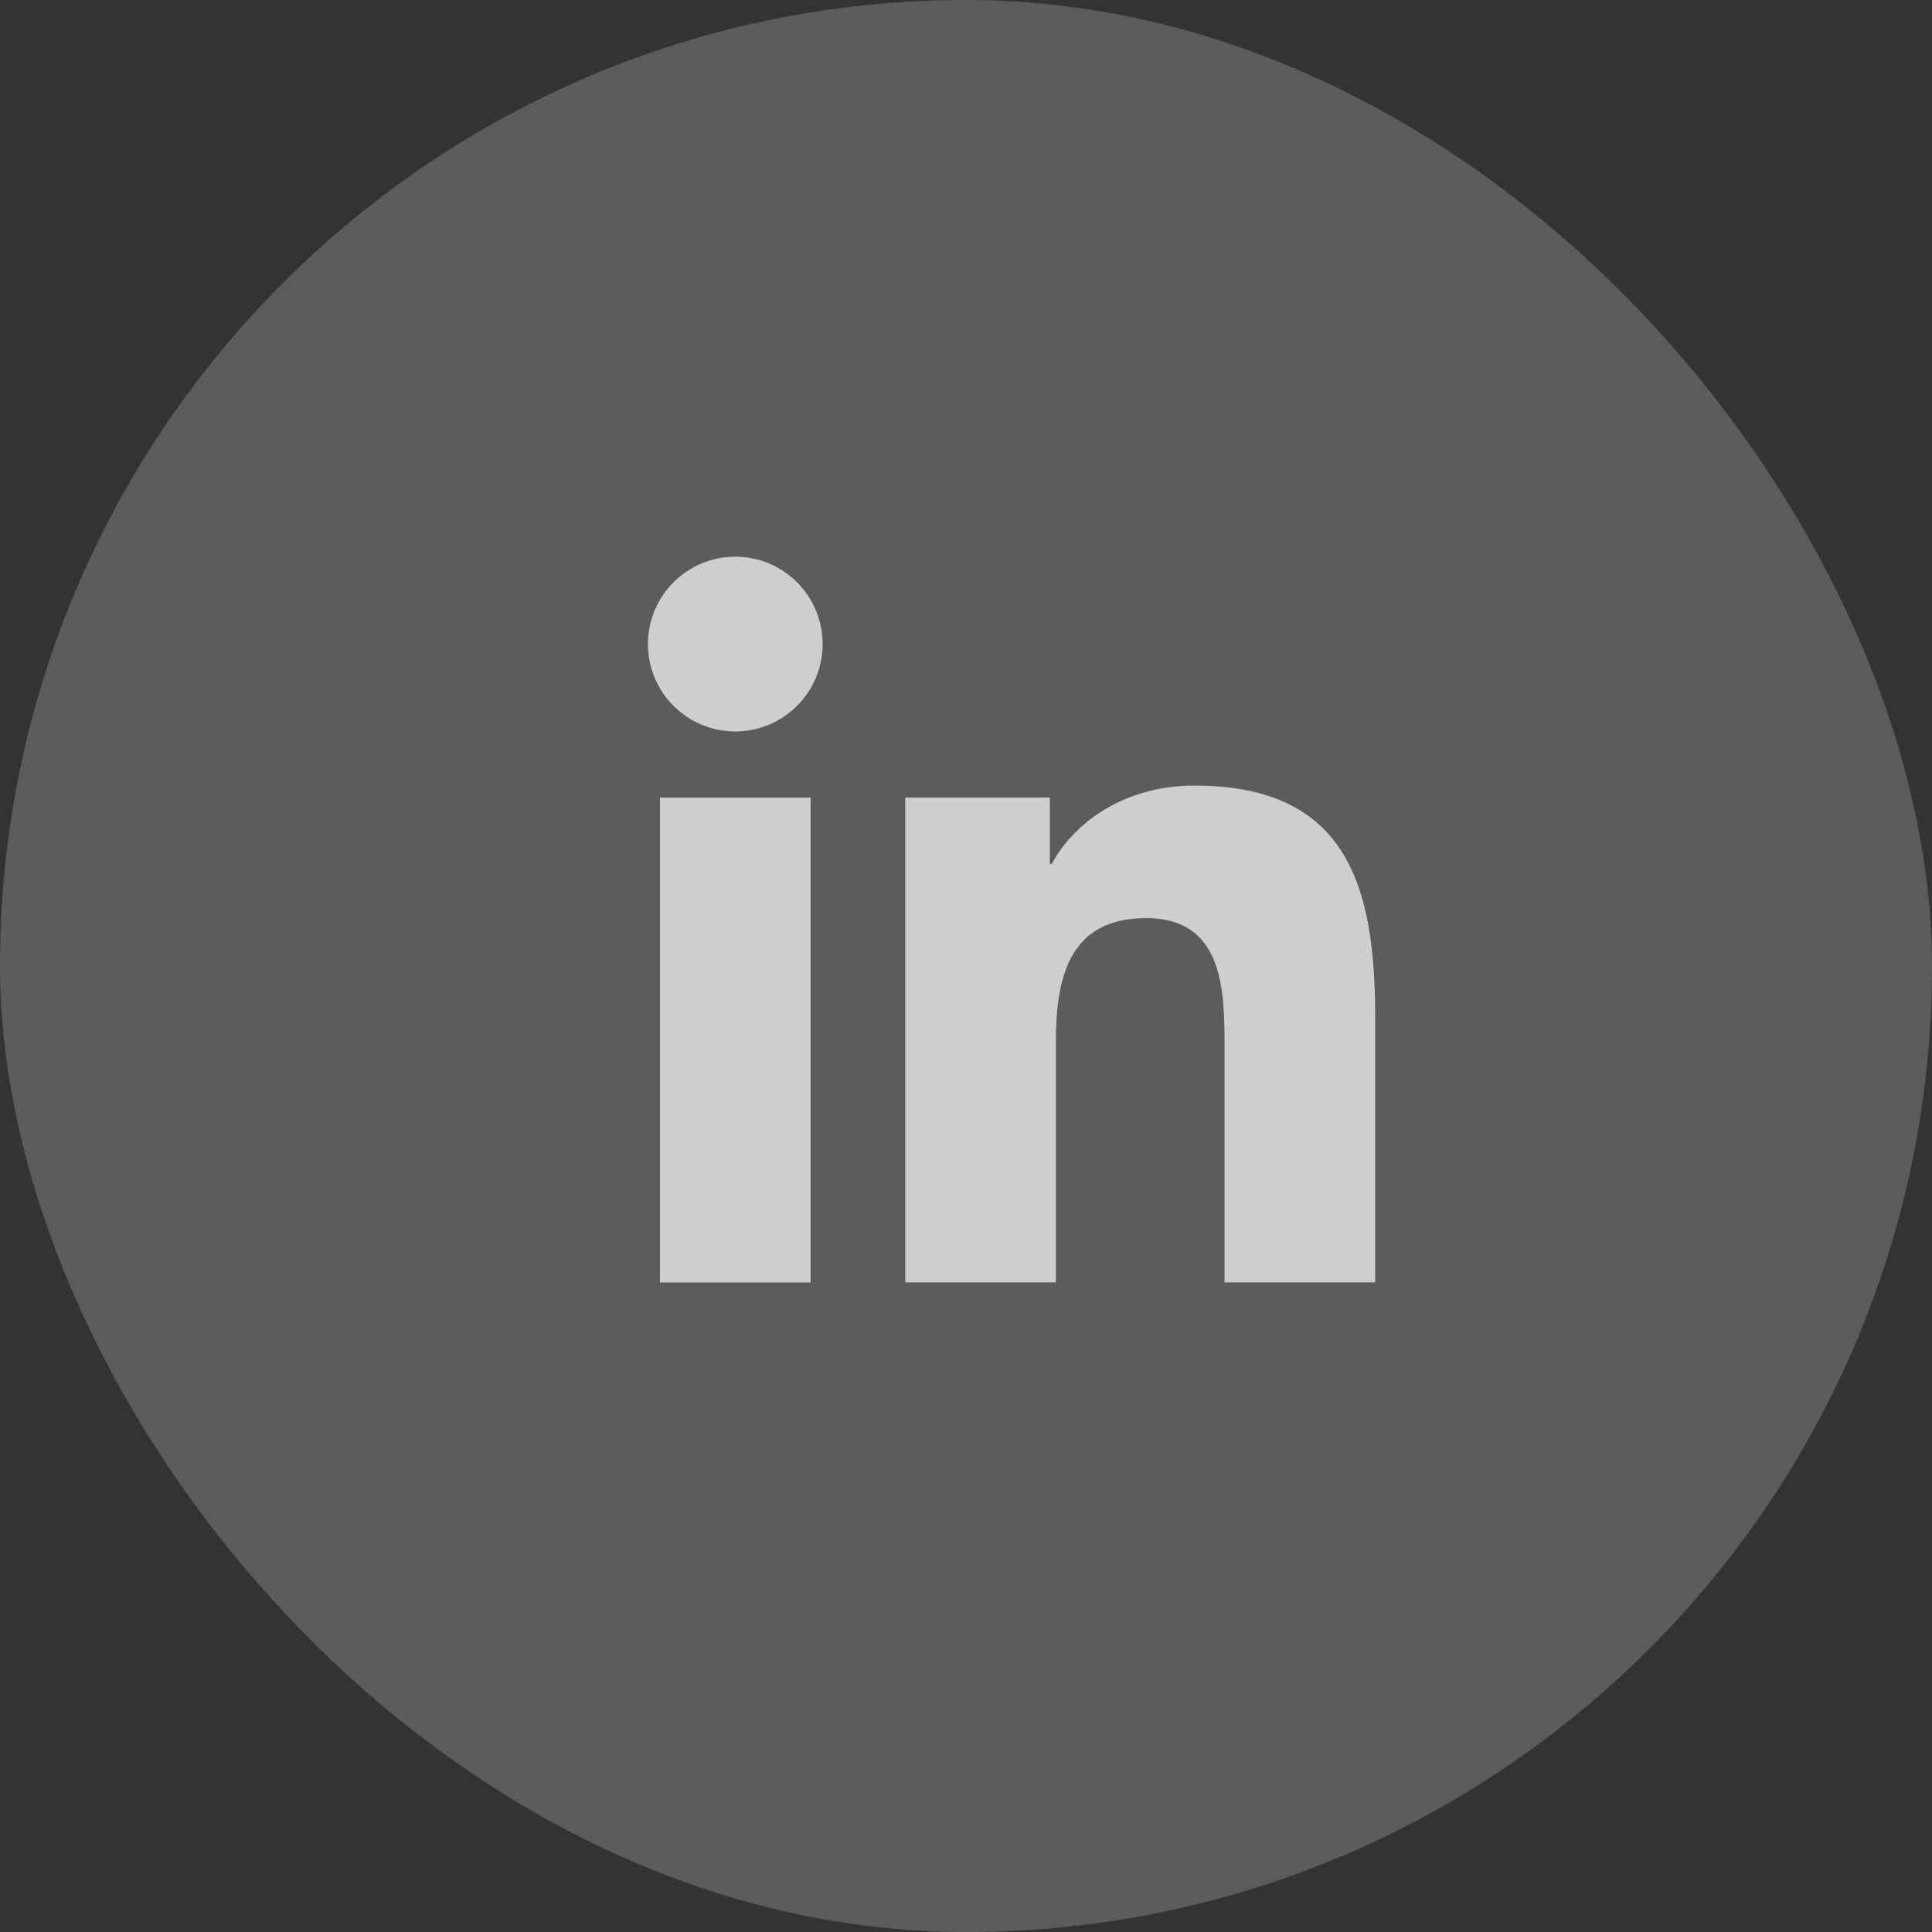 <svg xmlns="http://www.w3.org/2000/svg" width="42" height="42" viewBox="0 0 42 42" fill="none">
  <rect x="0" y="0" width="42" height="42" fill="#333333" stroke="none"/>
  <rect width="42" height="42" rx="21" fill="white" fill-opacity="0.2"/>
  <path d="M14.346 17.34H17.622V27.88H14.346V17.34ZM15.984 12.102C17.032 12.102 17.883 12.953 17.883 14.002C17.883 15.05 17.032 15.901 15.984 15.901C14.935 15.901 14.086 15.05 14.086 14.002C14.086 12.953 14.935 12.102 15.984 12.102Z" fill="white" fill-opacity="0.7"/>
  <path d="M19.68 17.339H22.822V18.78H22.866C23.304 17.951 24.373 17.078 25.966 17.078C29.283 17.078 29.895 19.26 29.895 22.098V27.878H26.621V22.753C26.621 21.531 26.599 19.959 24.919 19.959C23.214 19.959 22.954 21.291 22.954 22.665V27.878H19.68V17.339Z" fill="white" fill-opacity="0.7"/>
</svg>